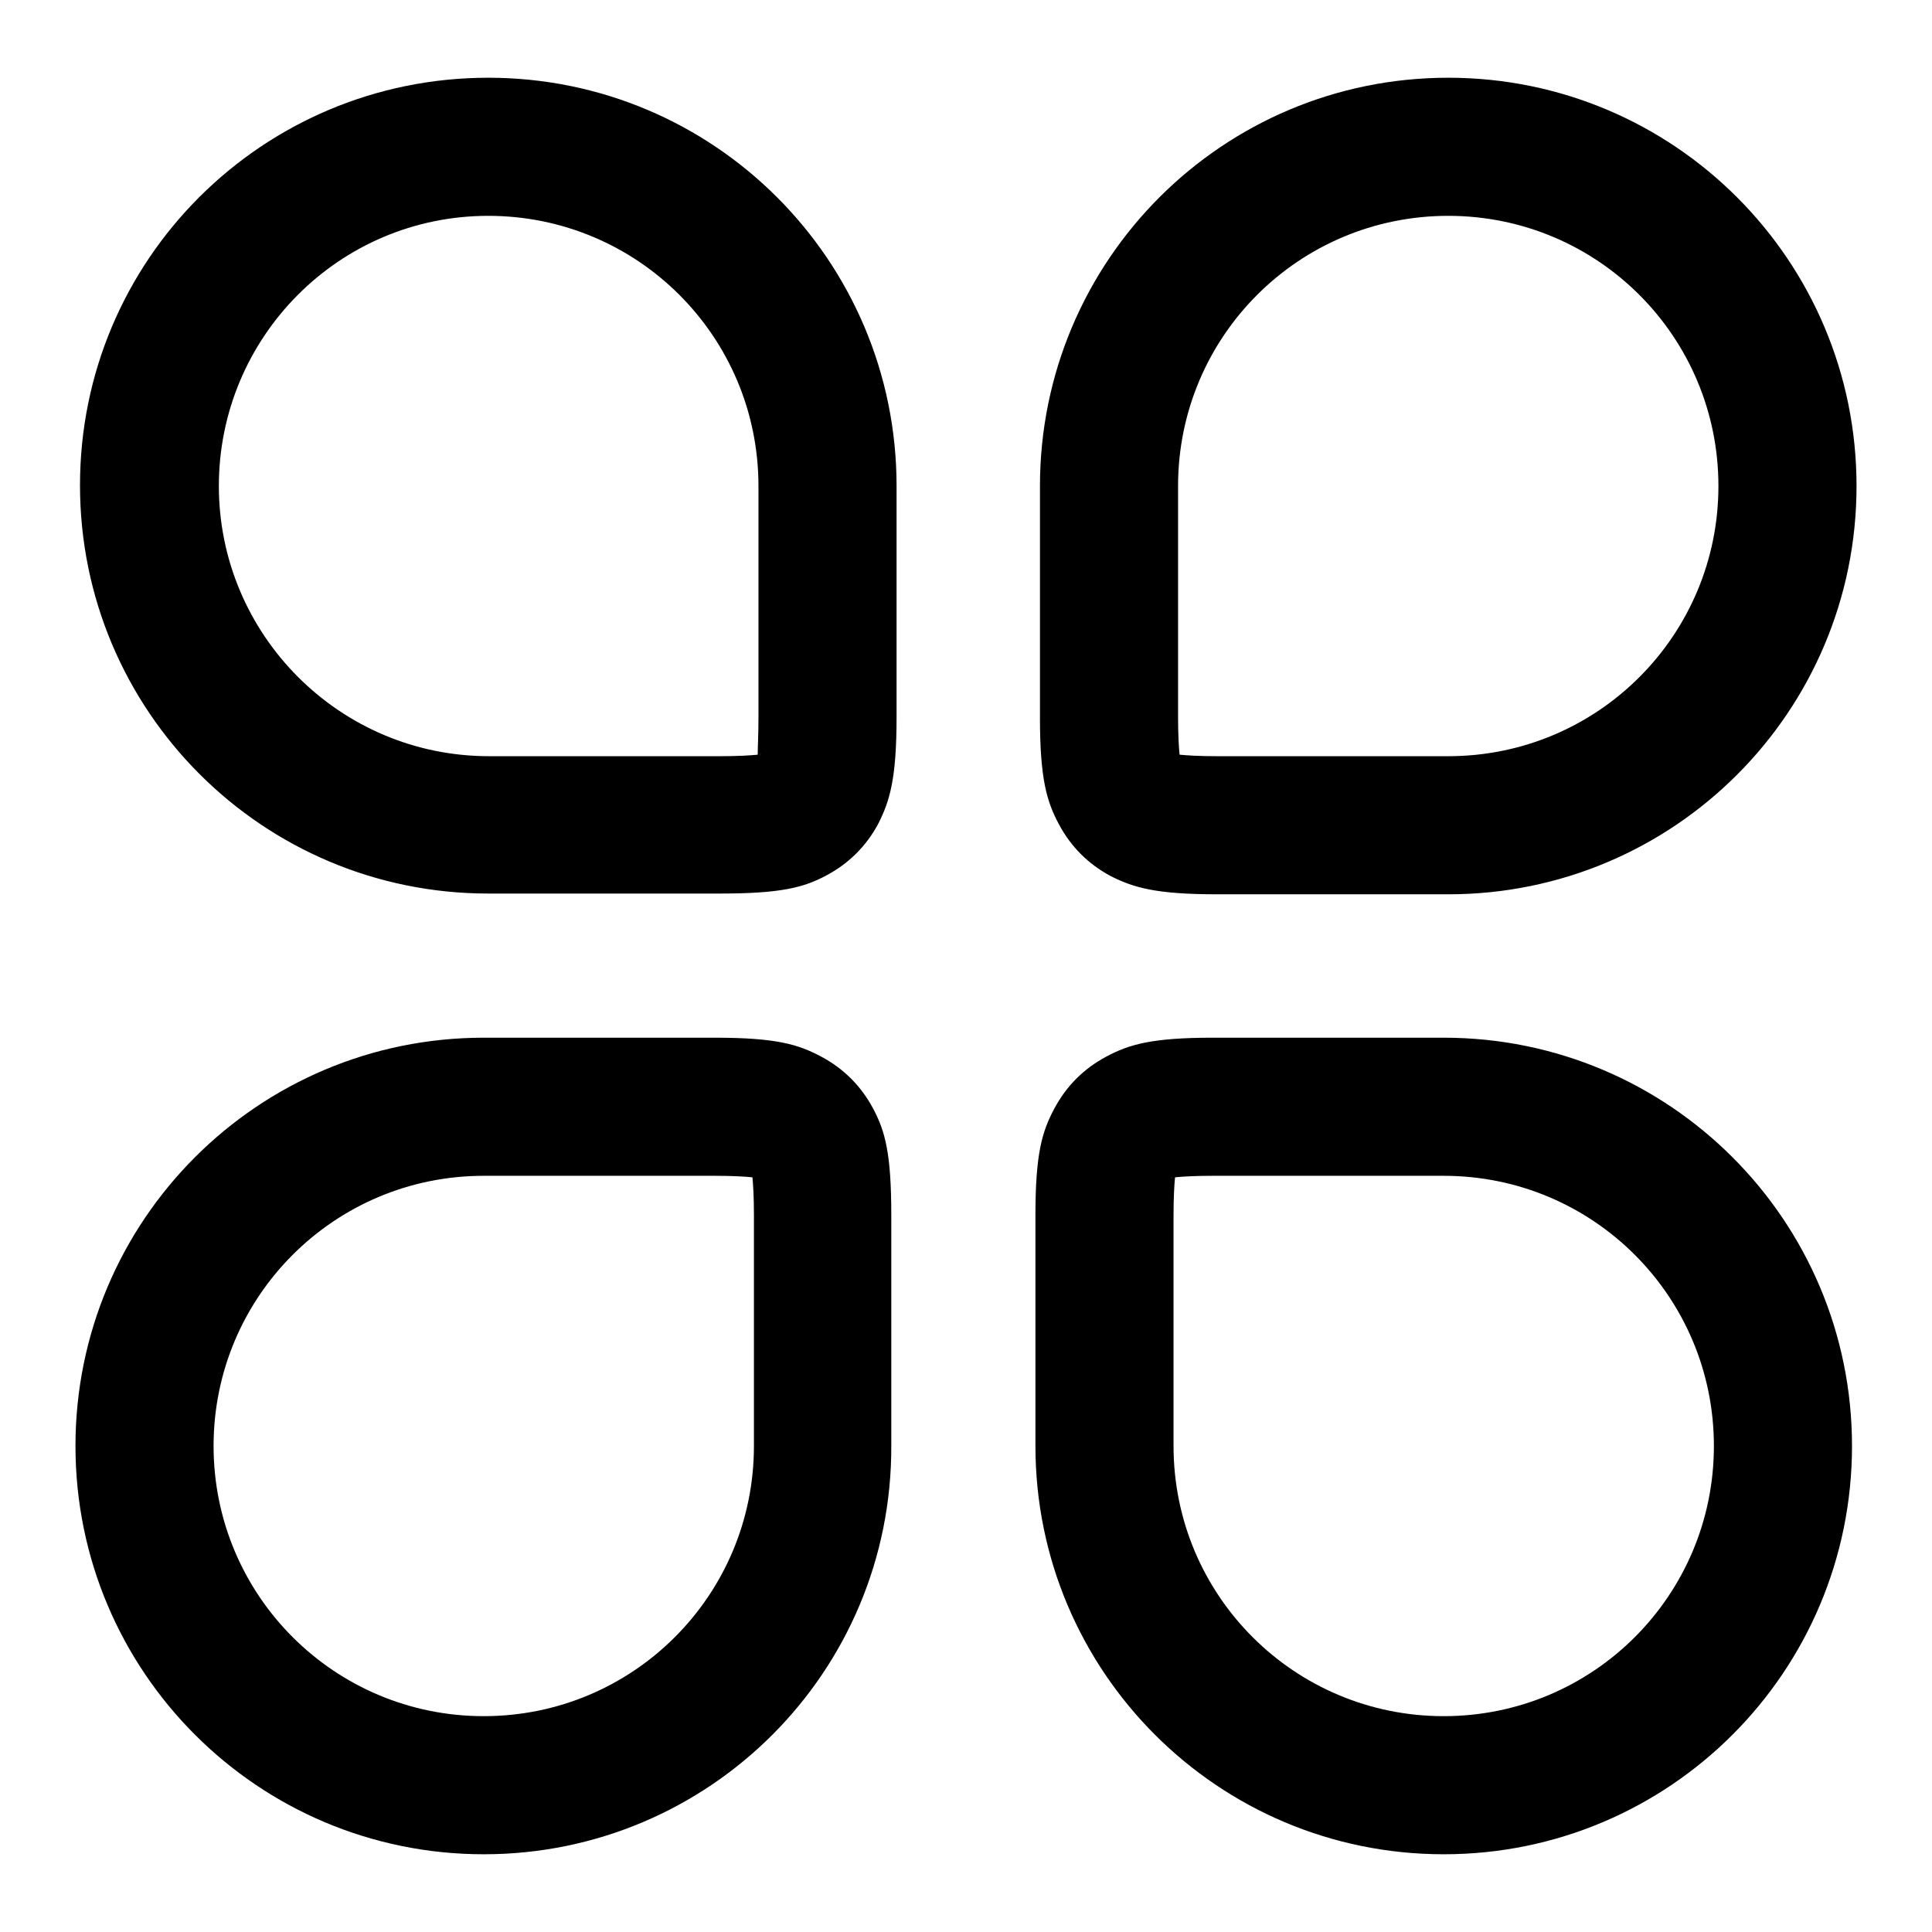 <?xml version="1.0" encoding="utf-8"?>
<!-- Svg Vector Icons : http://www.onlinewebfonts.com/icon -->
<!DOCTYPE svg PUBLIC "-//W3C//DTD SVG 1.1//EN" "http://www.w3.org/Graphics/SVG/1.1/DTD/svg11.dtd">
<svg version="1.1" xmlns="http://www.w3.org/2000/svg" xmlns:xlink="http://www.w3.org/1999/xlink" x="0px" y="0px" viewBox="0 0 256 256" enable-background="new 0 0 256 256" xml:space="preserve">
<g> <path fill="#000000" d="M100.8,99.9c-0.1,0-0.1,0.1-0.1,0.1C100.7,100,100.7,100,100.8,99.9C100.7,99.9,100.8,99.9,100.8,99.9 L100.8,99.9z M100.3,100.4c0,0,0,0.1-0.1,0.1C100.2,100.5,100.2,100.4,100.3,100.4C100.3,100.4,100.3,100.4,100.3,100.4 L100.3,100.4z M100.3,100.4C100.3,100.4,100.3,100.4,100.3,100.4L100.3,100.4z M100.2,100.6L100.2,100.6L100.2,100.6z M100.5,95 V64.4c0-19.8-16-35.8-35.8-35.8S29,44.7,29,64.4s16,35.8,35.8,35.8h30.6c2.4,0,4-0.1,5-0.2C100.4,99,100.5,97.4,100.5,95z  M64.7,10.3c29.9,0,54.1,24.2,54.1,54.1V95c0,8.2-0.9,11.1-2.4,14.1c-1.6,3-3.9,5.3-6.9,6.9c-3,1.6-6,2.4-14.1,2.4H64.7 c-29.9,0-54.1-24.2-54.1-54.1S34.8,10.3,64.7,10.3z M99.6,155.5c0,0.1,0.1,0.1,0.1,0.1C99.7,155.6,99.6,155.6,99.6,155.5 C99.6,155.6,99.6,155.5,99.6,155.5L99.6,155.5z M100.1,156c0,0,0.1,0,0.1,0.1C100.2,156.1,100.1,156.1,100.1,156 C100.1,156,100.1,156,100.1,156L100.1,156z M100,156C100,156,100,156,100,156L100,156z M94.7,155.8H64.1c-19.8,0-35.8,16-35.8,35.8 c0,19.8,16,35.8,35.8,35.8s35.8-16,35.8-35.8V161c0-2.4-0.1-4-0.2-5C98.7,155.9,97.1,155.8,94.7,155.8z M64.1,245.7 c-29.9,0-54.1-24.2-54.1-54.1c0-29.9,24.2-54.1,54.1-54.1h30.6c8.2,0,11.1,0.9,14.1,2.5c3,1.6,5.3,3.9,6.9,6.9 c1.6,3,2.4,6,2.4,14.1v30.6C118.2,221.5,94,245.7,64.1,245.7z M156.4,100.5c0,0-0.1-0.1-0.1-0.1 C156.3,100.4,156.3,100.4,156.4,100.5C156.4,100.4,156.4,100.5,156.4,100.5L156.4,100.5z M155.9,100c0,0-0.1,0-0.1-0.1 C155.8,99.9,155.9,99.9,155.9,100C155.9,100,155.9,100,155.9,100L155.9,100z M155.9,100C156,100,156,100,155.9,100L155.9,100z  M155.7,99.9L155.7,99.9L155.7,99.9z M161.3,100.2h30.6c19.8,0,35.8-16,35.8-35.8s-16-35.8-35.8-35.8c-19.8,0-35.8,16-35.8,35.8V95 c0,2.4,0.1,4,0.2,5C157.3,100.1,158.9,100.2,161.3,100.2z M191.9,10.3c29.9,0,54.1,24.2,54.1,54.1s-24.2,54.1-54.1,54.1h-30.6 c-8.2,0-11.1-0.9-14.1-2.4c-3-1.6-5.3-3.9-6.9-6.9c-1.6-3-2.5-6-2.5-14.1V64.4C137.8,34.5,162,10.3,191.9,10.3L191.9,10.3z  M155.2,156.1c0.1,0,0.1-0.1,0.1-0.1C155.3,156,155.3,156,155.2,156.1C155.3,156.1,155.2,156.1,155.2,156.1L155.2,156.1z  M155.7,155.6c0,0,0-0.1,0.1-0.1C155.8,155.5,155.8,155.6,155.7,155.6C155.7,155.6,155.7,155.6,155.7,155.6L155.7,155.6z  M155.7,155.7C155.7,155.6,155.7,155.6,155.7,155.7L155.7,155.7z M155.5,161v30.6c0,19.8,16,35.8,35.8,35.8 c19.8,0,35.8-16,35.8-35.8c0-19.8-16-35.8-35.8-35.8h-30.6c-2.4,0-4,0.1-5,0.2C155.6,157,155.5,158.6,155.5,161z M191.3,245.7 c-29.9,0-54.1-24.2-54.1-54.1V161c0-8.2,0.9-11.1,2.5-14.1c1.6-3,3.9-5.3,6.9-6.9c3-1.6,6-2.5,14.1-2.5h30.6 c29.9,0,54.1,24.2,54.1,54.1C245.4,221.5,221.2,245.7,191.3,245.7z"/></g>
</svg>